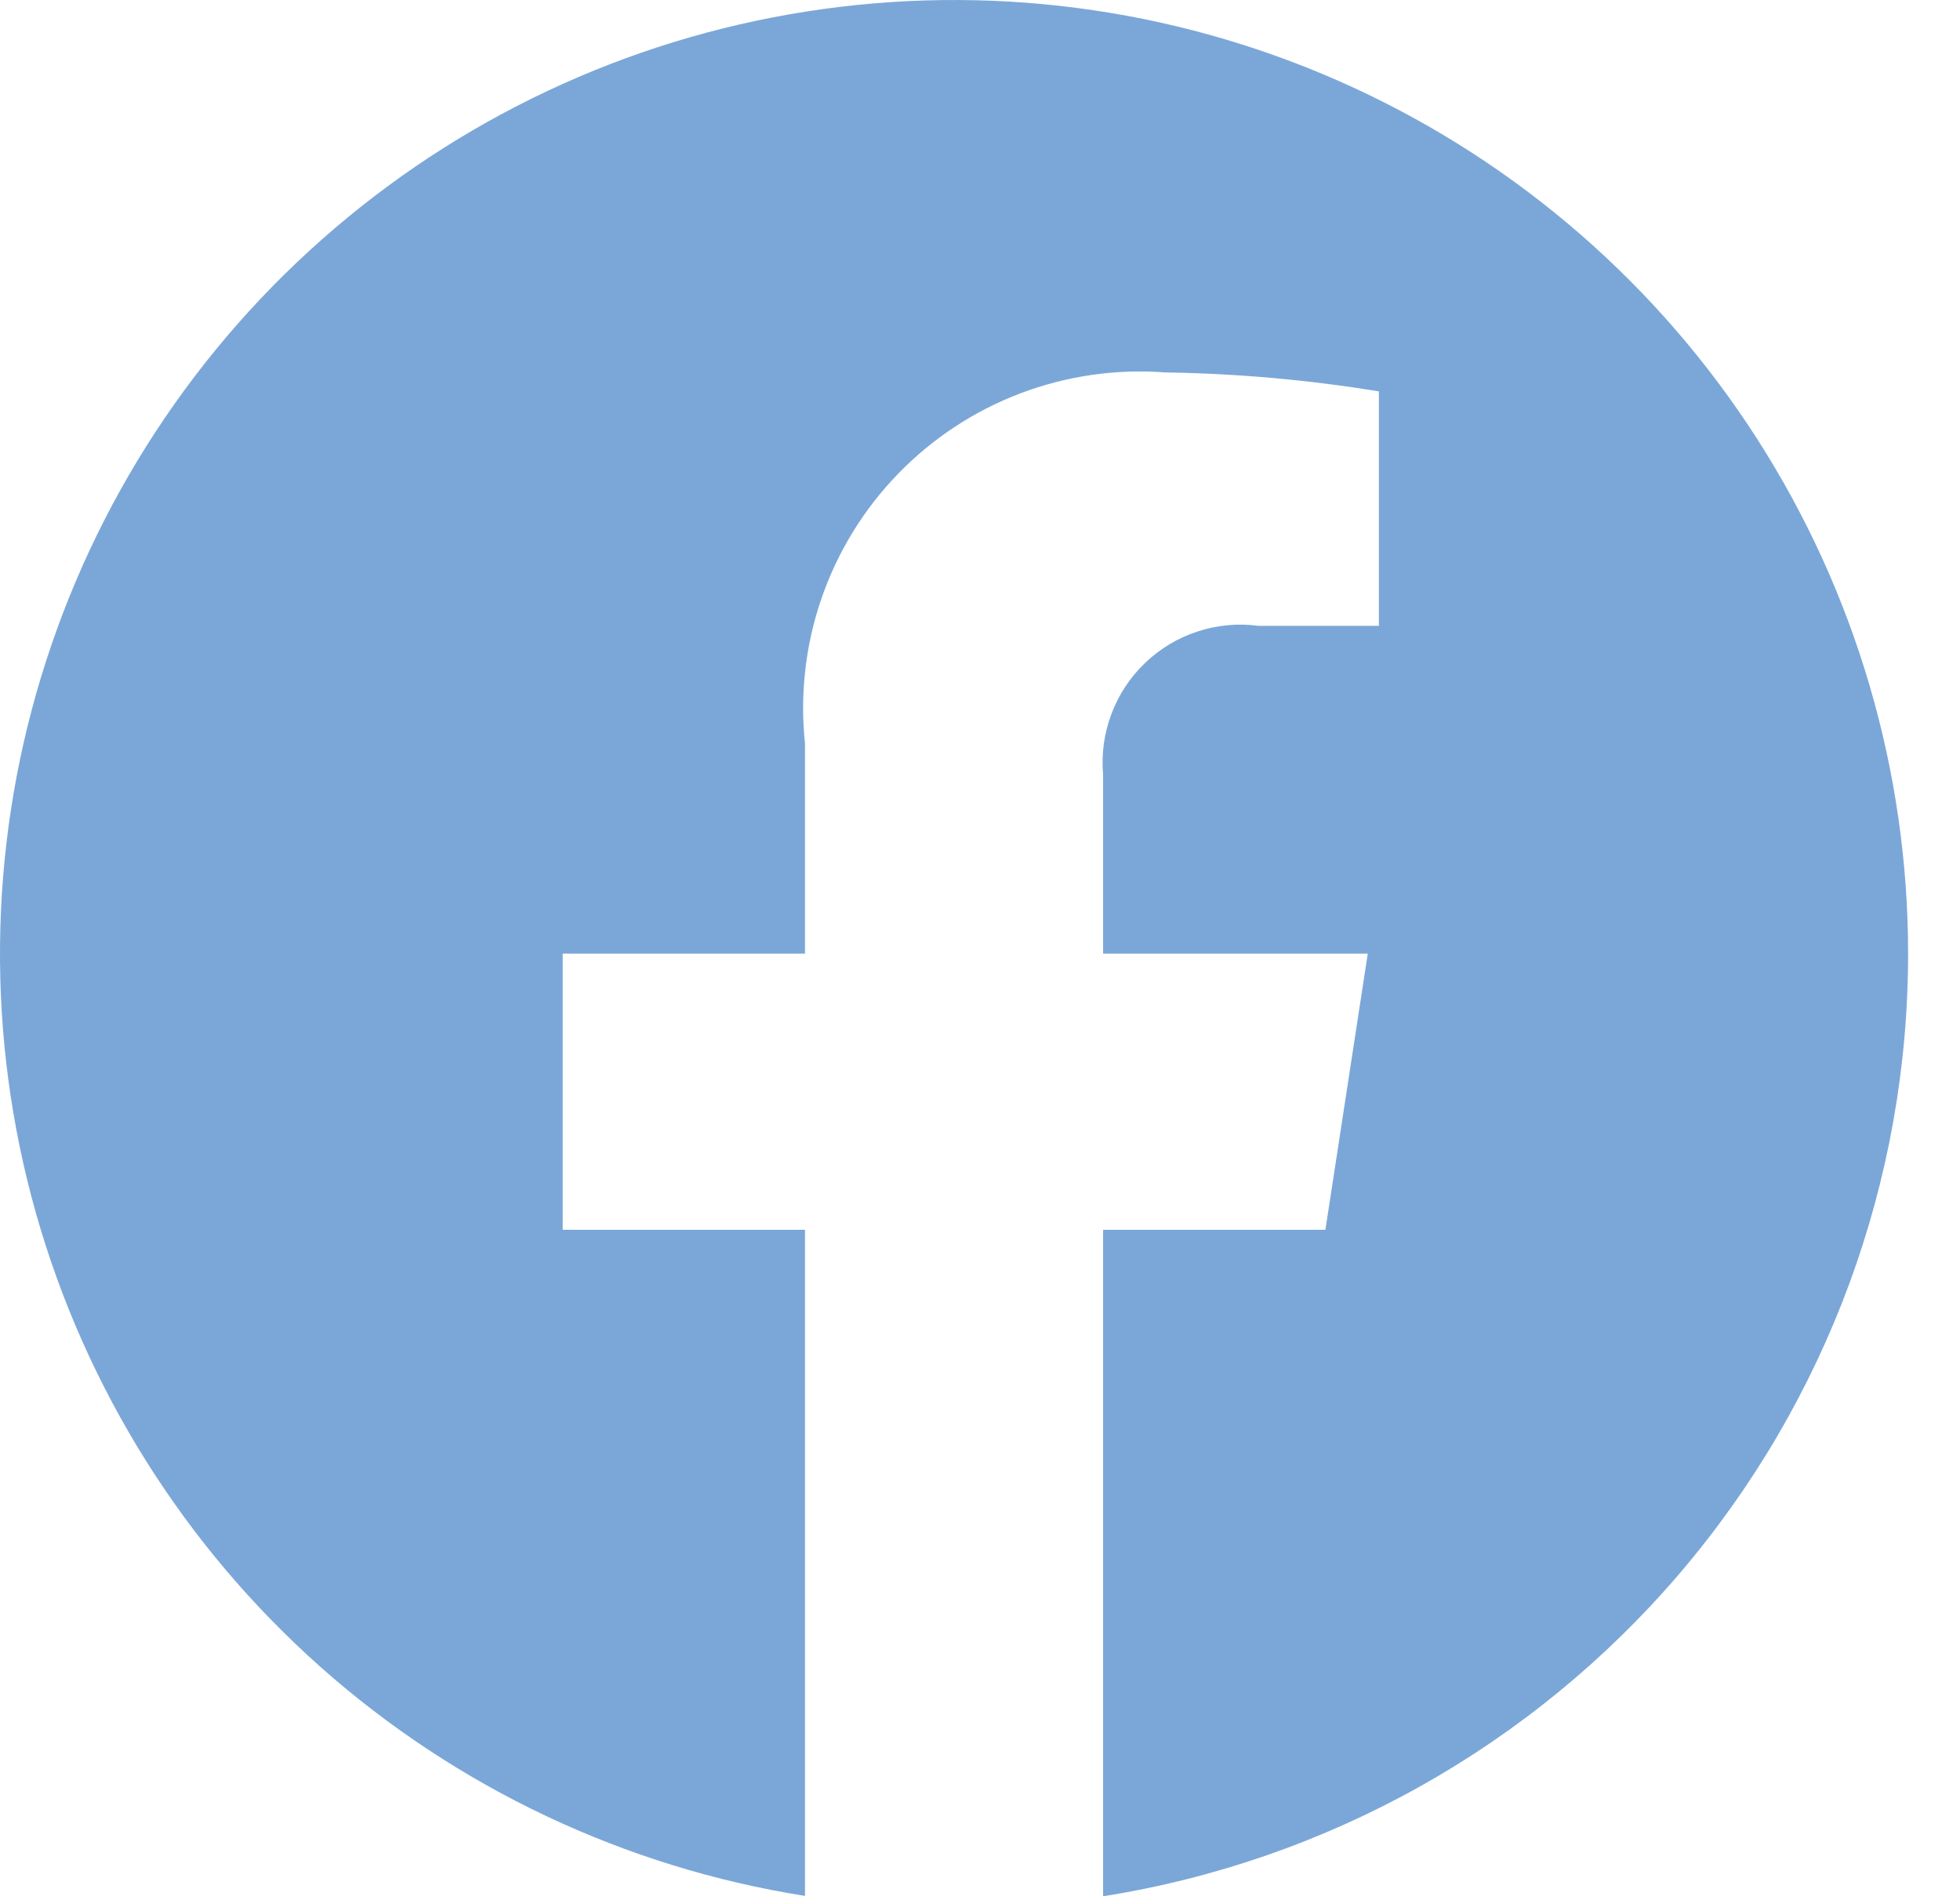<svg width="31" height="30" viewBox="0 0 31 30" fill="none" xmlns="http://www.w3.org/2000/svg">
<path d="M30.179 15.087C30.179 12.204 29.352 9.381 27.797 6.952C26.242 4.524 24.024 2.592 21.405 1.385C18.786 0.178 15.876 -0.253 13.02 0.143C10.163 0.538 7.48 1.744 5.288 3.617C3.095 5.49 1.486 7.952 0.649 10.712C-0.188 13.472 -0.216 16.413 0.567 19.188C1.351 21.963 2.913 24.456 5.068 26.371C7.224 28.286 9.884 29.543 12.732 29.994V19.456H8.9V15.087H12.732V11.764C12.65 10.987 12.739 10.202 12.994 9.464C13.249 8.726 13.663 8.053 14.207 7.493C14.75 6.933 15.411 6.499 16.141 6.222C16.871 5.946 17.653 5.833 18.431 5.892C19.563 5.909 20.692 6.009 21.809 6.192V9.901H19.907C19.583 9.858 19.253 9.888 18.942 9.99C18.631 10.091 18.347 10.262 18.111 10.488C17.875 10.714 17.692 10.991 17.578 11.297C17.463 11.603 17.418 11.931 17.447 12.257V15.087H21.633L20.963 19.456H17.447V30C20.998 29.438 24.231 27.626 26.565 24.893C28.899 22.159 30.18 18.682 30.179 15.087Z" fill="#7BA7D8"/>
</svg>
